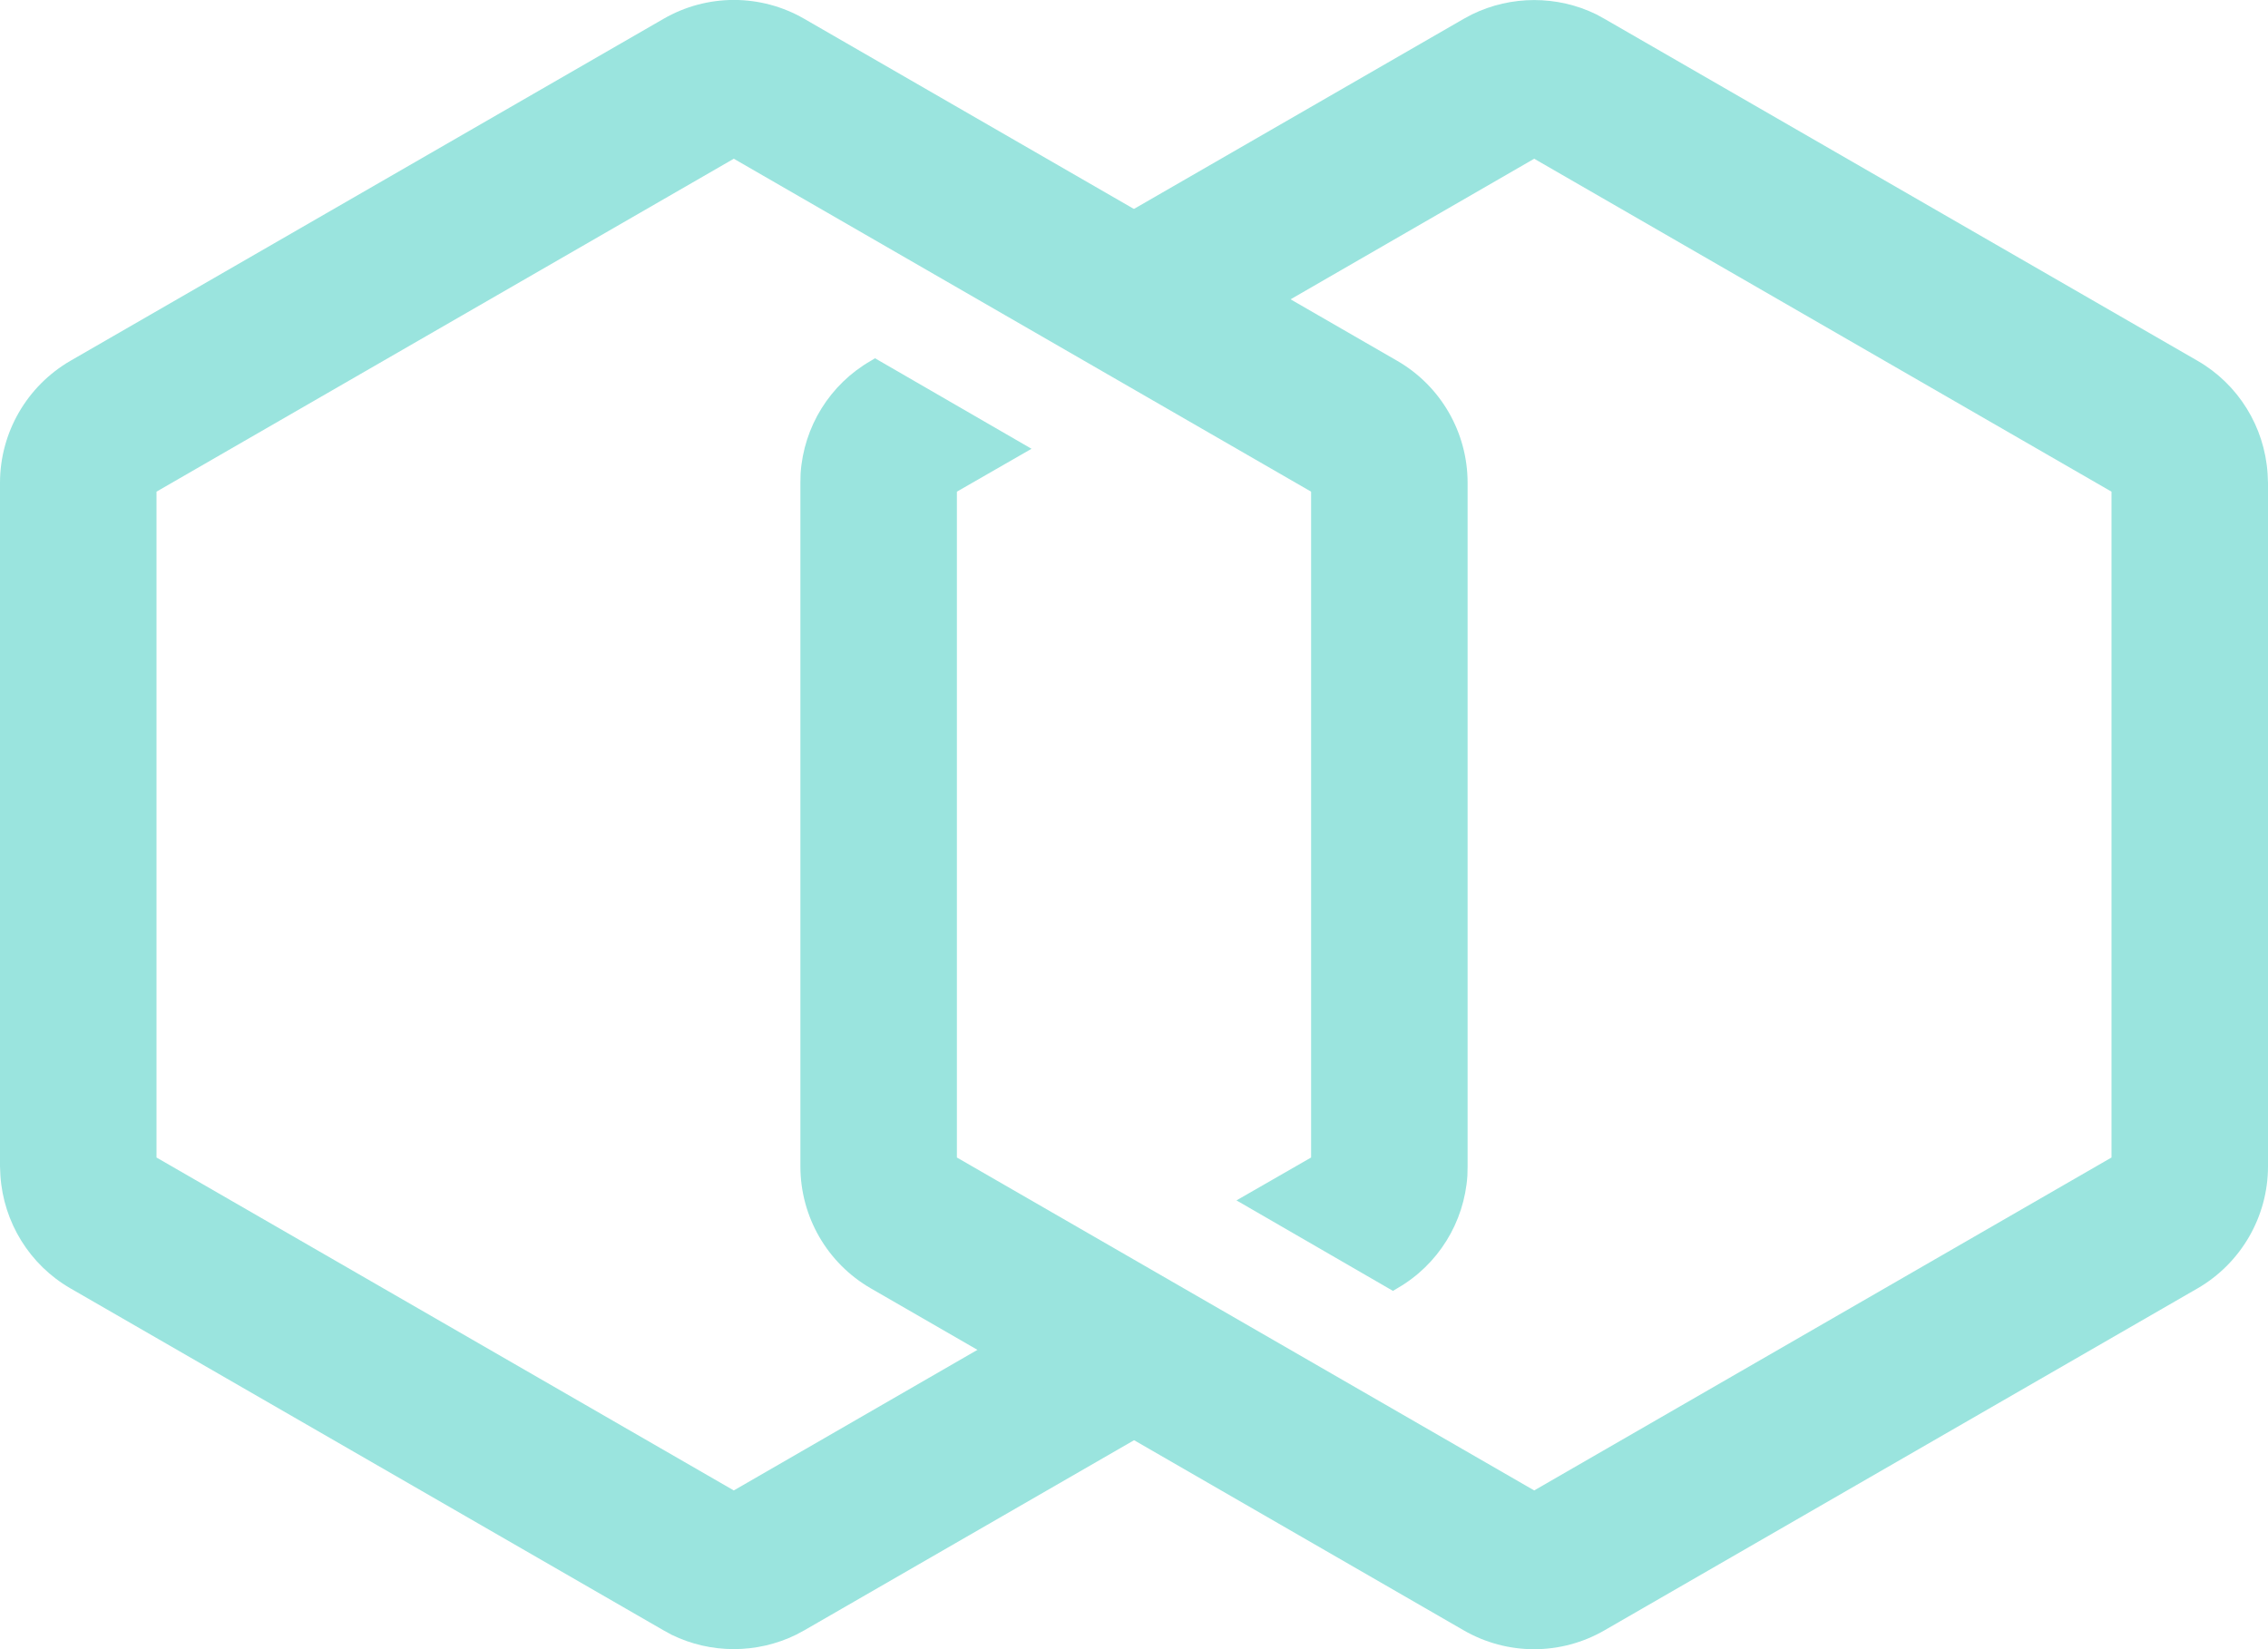 <svg width="11" height="8" viewBox="0 0 11 8" fill="none" xmlns="http://www.w3.org/2000/svg">
<path d="M3.217 0.092C3.429 -0.031 3.69 -0.031 3.902 0.092L6.776 1.75C6.988 1.872 7.118 2.098 7.118 2.342V5.658L7.117 5.703C7.102 5.93 6.975 6.136 6.776 6.25L6.756 6.262L5.997 5.823L6.359 5.615V2.385L3.559 0.77L0.759 2.385V5.615L3.559 7.23L5.264 6.246L6.023 6.685L3.902 7.908L3.861 7.93C3.671 8.023 3.447 8.023 3.257 7.93L3.217 7.908L0.342 6.25C0.144 6.136 0.017 5.93 0.002 5.703L0 5.658V2.342C5.72344e-06 2.098 0.131 1.872 0.342 1.75L3.217 0.092Z" fill="#9AE4DE"/>
<path d="M7.783 7.908C7.571 8.031 7.31 8.031 7.098 7.908L4.224 6.25C4.012 6.128 3.882 5.902 3.882 5.658V2.342L3.883 2.297C3.898 2.07 4.025 1.864 4.224 1.75L4.244 1.738L5.003 2.177L4.641 2.385V5.615L7.441 7.23L10.241 5.615V2.385L7.441 0.77L5.736 1.754L4.977 1.315L7.098 0.092L7.139 0.07C7.329 -0.023 7.553 -0.023 7.743 0.07L7.783 0.092L10.658 1.75C10.856 1.864 10.983 2.07 10.998 2.297L11 2.342V5.658C11 5.902 10.869 6.128 10.658 6.25L7.783 7.908Z" fill="#9AE4DE"/>
</svg>
